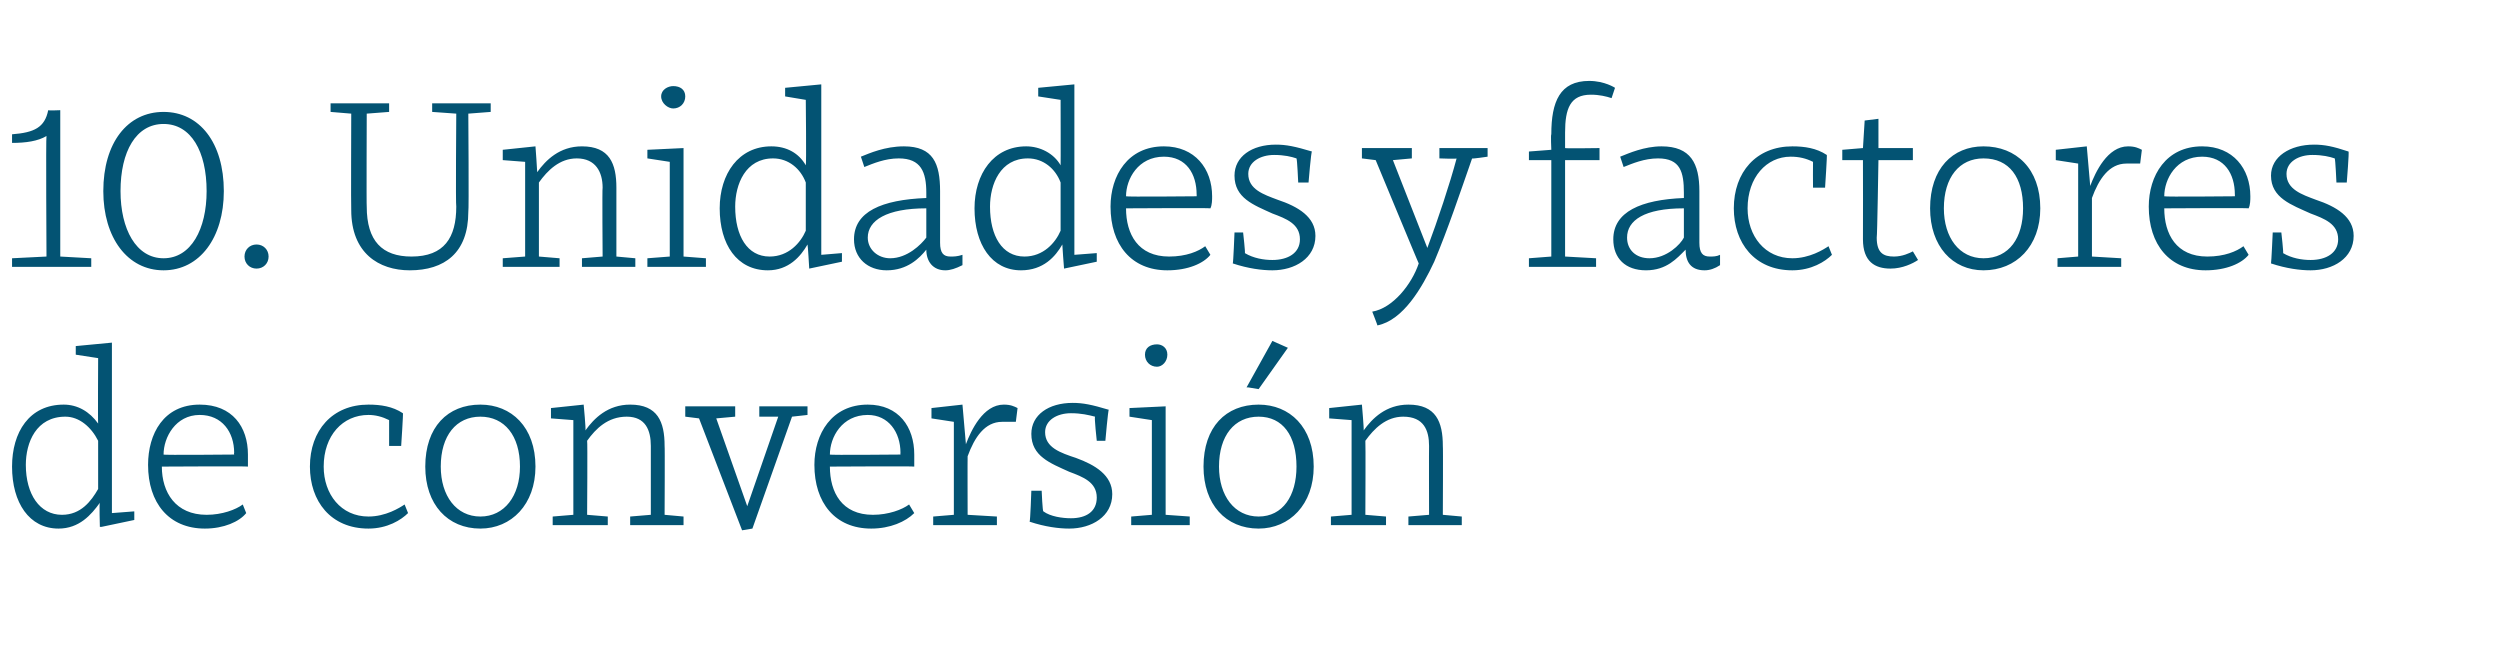 <?xml version="1.0" standalone="no"?><!DOCTYPE svg PUBLIC "-//W3C//DTD SVG 1.1//EN" "http://www.w3.org/Graphics/SVG/1.1/DTD/svg11.dtd"><svg xmlns="http://www.w3.org/2000/svg" version="1.1" width="145.2px" height="38.5px" viewBox="0 -5 145.2 38.5" style="top:-5px">  <desc>10. Unidades y factores de conversi n</desc>  <defs/>  <g id="Polygon134954">    <path d="M 5.7 19.6 C 5.68 19.62 5.7 15.8 5.7 15.8 L 4.4 15.6 L 4.4 15.1 L 6.5 14.9 L 6.5 24.8 L 7.8 24.7 L 7.8 25.2 L 5.9 25.6 L 5.8 25.6 C 5.8 25.6 5.76 24.2 5.8 24.2 C 5.3 24.9 4.6 25.7 3.4 25.7 C 1.7 25.7 0.7 24.2 0.7 22.1 C 0.7 20.1 1.7 18.5 3.7 18.5 C 4.5 18.5 5.2 18.9 5.7 19.6 Z M 1.5 22 C 1.5 23.7 2.3 24.9 3.6 24.9 C 4.7 24.9 5.3 24.1 5.7 23.4 C 5.7 23.4 5.7 20.6 5.7 20.6 C 5.3 19.8 4.6 19.2 3.8 19.2 C 2.1 19.2 1.5 20.7 1.5 22 Z M 14.4 21.4 C 14.4 21.6 14.4 21.9 14.4 22.1 C 14.41 22.07 9.4 22.1 9.4 22.1 C 9.4 22.1 9.45 22.11 9.4 22.1 C 9.4 23.6 10.2 24.9 12 24.9 C 12.9 24.9 13.7 24.6 14.1 24.3 C 14.1 24.3 14.3 24.8 14.3 24.8 C 13.9 25.3 13 25.7 11.9 25.7 C 9.8 25.7 8.6 24.2 8.6 22 C 8.6 20.2 9.5 18.5 11.6 18.5 C 13.5 18.5 14.4 19.8 14.4 21.4 Z M 9.5 21.4 C 9.46 21.44 13.6 21.4 13.6 21.4 C 13.6 21.4 13.58 21.29 13.6 21.3 C 13.6 20.1 12.9 19.1 11.6 19.1 C 10.2 19.1 9.5 20.4 9.5 21.4 Z M 23.4 19 C 23.43 18.96 23.3 20.9 23.3 20.9 L 22.6 20.9 C 22.6 20.9 22.6 19.4 22.6 19.4 C 22.2 19.2 21.8 19.1 21.4 19.1 C 19.9 19.1 18.8 20.3 18.8 22.1 C 18.8 23.7 19.8 25 21.4 25 C 22.4 25 23.2 24.5 23.5 24.3 C 23.5 24.3 23.7 24.8 23.7 24.8 C 23.3 25.2 22.5 25.7 21.4 25.7 C 19.2 25.7 18 24.1 18 22.1 C 18 20 19.3 18.5 21.4 18.5 C 22.1 18.5 22.8 18.6 23.4 19 Z M 31.1 22.1 C 31.1 24.3 29.7 25.7 27.9 25.7 C 26 25.7 24.7 24.3 24.7 22.1 C 24.7 19.8 26 18.5 27.9 18.5 C 29.7 18.5 31.1 19.8 31.1 22.1 Z M 25.6 22.1 C 25.6 23.8 26.5 25 27.9 25 C 29.3 25 30.2 23.8 30.2 22.1 C 30.2 20.3 29.3 19.2 27.9 19.2 C 26.5 19.2 25.6 20.3 25.6 22.1 Z M 32 19.3 L 32 18.7 L 33.9 18.5 C 33.9 18.5 34.04 19.98 34 20 C 34.5 19.3 35.3 18.5 36.6 18.5 C 38.2 18.5 38.6 19.5 38.6 20.9 C 38.62 20.88 38.6 24.9 38.6 24.9 L 39.7 25 L 39.7 25.5 L 36.6 25.5 L 36.6 25 L 37.8 24.9 C 37.8 24.9 37.8 20.88 37.8 20.9 C 37.8 20 37.5 19.2 36.4 19.2 C 35.3 19.2 34.6 19.9 34.1 20.6 C 34.13 20.61 34.1 24.9 34.1 24.9 L 35.3 25 L 35.3 25.5 L 32.1 25.5 L 32.1 25 L 33.3 24.9 L 33.3 21.2 L 33.3 19.4 L 32 19.3 Z M 42.7 19.2 L 41.6 19.3 L 43.4 24.4 L 43.4 24.4 L 45.2 19.2 L 44.1 19.2 L 44.1 18.6 L 46.9 18.6 L 46.9 19.1 L 46 19.2 L 43.7 25.7 L 43.1 25.8 L 40.6 19.3 L 39.8 19.2 L 39.8 18.6 L 42.7 18.6 L 42.7 19.2 Z M 53.1 21.4 C 53.1 21.6 53.1 21.9 53.1 22.1 C 53.11 22.07 48.2 22.1 48.2 22.1 C 48.2 22.1 48.16 22.11 48.2 22.1 C 48.2 23.6 48.9 24.9 50.7 24.9 C 51.6 24.9 52.4 24.6 52.8 24.3 C 52.8 24.3 53.1 24.8 53.1 24.8 C 52.6 25.3 51.7 25.7 50.6 25.7 C 48.5 25.7 47.3 24.2 47.3 22 C 47.3 20.2 48.3 18.5 50.4 18.5 C 52.2 18.5 53.1 19.8 53.1 21.4 Z M 48.2 21.4 C 48.17 21.44 52.3 21.4 52.3 21.4 C 52.3 21.4 52.29 21.29 52.3 21.3 C 52.3 20.1 51.6 19.1 50.4 19.1 C 48.9 19.1 48.2 20.4 48.2 21.4 Z M 54.1 19.3 L 54.1 18.7 L 55.9 18.5 L 56.1 20.8 C 56.1 20.8 56.07 20.75 56.1 20.8 C 56.4 20 57.1 18.5 58.3 18.5 C 58.7 18.5 58.9 18.6 59.1 18.7 C 59.1 18.7 59 19.5 59 19.5 C 58.7 19.5 58.5 19.5 58.2 19.5 C 57.2 19.5 56.6 20.4 56.2 21.5 C 56.19 21.49 56.2 24.9 56.2 24.9 L 57.9 25 L 57.9 25.5 L 54.2 25.5 L 54.2 25 L 55.4 24.9 L 55.4 19.5 L 54.1 19.3 Z M 62.2 19 C 61.4 19 60.7 19.4 60.7 20.1 C 60.7 21 61.6 21.3 62.5 21.6 C 63.6 22 64.6 22.6 64.6 23.7 C 64.6 25 63.4 25.7 62.1 25.7 C 61.5 25.7 60.7 25.6 59.8 25.3 C 59.84 25.28 59.9 23.5 59.9 23.5 L 60.5 23.5 C 60.5 23.5 60.55 24.73 60.6 24.7 C 61 25 61.7 25.1 62.2 25.1 C 63.1 25.1 63.7 24.7 63.7 23.9 C 63.7 23 62.9 22.7 62.1 22.4 C 61 21.9 59.9 21.5 59.9 20.2 C 59.9 19.1 60.9 18.4 62.3 18.4 C 62.9 18.4 63.4 18.5 64.4 18.8 C 64.36 18.77 64.2 20.6 64.2 20.6 L 63.7 20.6 C 63.7 20.6 63.55 19.24 63.6 19.2 C 63.2 19.1 62.8 19 62.2 19 Z M 67.7 24.9 L 69.1 25 L 69.1 25.5 L 65.7 25.5 L 65.7 25 L 66.9 24.9 L 66.9 19.4 L 65.6 19.2 L 65.6 18.7 L 67.7 18.6 L 67.7 24.9 Z M 67.2 15 C 67.5 15 67.8 15.2 67.8 15.6 C 67.8 16 67.5 16.3 67.2 16.3 C 66.8 16.3 66.5 16 66.5 15.6 C 66.5 15.2 66.8 15 67.2 15 Z M 76.3 22.1 C 76.3 24.3 74.9 25.7 73.1 25.7 C 71.2 25.7 69.9 24.3 69.9 22.1 C 69.9 19.8 71.2 18.5 73.1 18.5 C 74.9 18.5 76.3 19.8 76.3 22.1 Z M 70.8 22.1 C 70.8 23.8 71.7 25 73.1 25 C 74.5 25 75.3 23.8 75.3 22.1 C 75.3 20.3 74.5 19.2 73.1 19.2 C 71.7 19.2 70.8 20.3 70.8 22.1 Z M 72.5 17.5 L 72.4 17.5 L 73.9 14.8 L 74.8 15.2 L 73.1 17.6 L 72.5 17.5 Z M 77.2 19.3 L 77.2 18.7 L 79.1 18.5 C 79.1 18.5 79.23 19.98 79.2 20 C 79.7 19.3 80.5 18.5 81.8 18.5 C 83.4 18.5 83.8 19.5 83.8 20.9 C 83.82 20.88 83.8 24.9 83.8 24.9 L 84.9 25 L 84.9 25.5 L 81.8 25.5 L 81.8 25 L 83 24.9 C 83 24.9 82.99 20.88 83 20.9 C 83 20 82.7 19.2 81.5 19.2 C 80.5 19.2 79.8 19.9 79.3 20.6 C 79.32 20.61 79.3 24.9 79.3 24.9 L 80.5 25 L 80.5 25.5 L 77.3 25.5 L 77.3 25 L 78.5 24.9 L 78.5 21.2 L 78.5 19.4 L 77.2 19.3 Z " stroke="none" fill="#035373"/>  </g>  <g id="Polygon134953">    <path d="M 3.5 9.9 L 5.3 10 L 5.3 10.5 L 0.7 10.5 L 0.7 10 L 2.7 9.9 C 2.7 9.9 2.66 2.93 2.7 2.9 C 2.2 3.2 1.5 3.3 0.7 3.3 C 0.7 3.3 0.7 2.8 0.7 2.8 C 2 2.7 2.6 2.4 2.8 1.4 C 2.83 1.43 3.5 1.4 3.5 1.4 L 3.5 9.9 Z M 13 6.1 C 13 8.8 11.6 10.7 9.5 10.7 C 7.4 10.7 6 8.8 6 6.1 C 6 3.3 7.4 1.5 9.5 1.5 C 11.6 1.5 13 3.3 13 6.1 Z M 7 6.1 C 7 8.3 7.9 10 9.5 10 C 11.1 10 12 8.3 12 6.1 C 12 3.8 11.1 2.2 9.5 2.2 C 7.9 2.2 7 3.8 7 6.1 Z M 14.9 9.2 C 15.3 9.2 15.6 9.5 15.6 9.9 C 15.6 10.3 15.3 10.6 14.9 10.6 C 14.5 10.6 14.2 10.3 14.2 9.9 C 14.2 9.5 14.5 9.2 14.9 9.2 Z M 28.5 1.5 L 27.2 1.6 C 27.2 1.6 27.24 7.28 27.2 7.3 C 27.2 9.7 25.8 10.7 23.8 10.7 C 22 10.7 20.4 9.7 20.4 7.2 C 20.38 7.2 20.4 1.6 20.4 1.6 L 19.2 1.5 L 19.2 1 L 22.6 1 L 22.6 1.5 L 21.3 1.6 C 21.3 1.6 21.28 7.04 21.3 7 C 21.3 9 22.2 9.9 23.9 9.9 C 25.8 9.9 26.5 8.8 26.5 7 C 26.46 6.99 26.5 1.6 26.5 1.6 L 25.1 1.5 L 25.1 1 L 28.5 1 L 28.5 1.5 Z M 29.2 4.3 L 29.2 3.7 L 31.1 3.5 C 31.1 3.5 31.21 4.98 31.2 5 C 31.7 4.3 32.5 3.5 33.8 3.5 C 35.4 3.5 35.8 4.5 35.8 5.9 C 35.8 5.88 35.8 9.9 35.8 9.9 L 36.9 10 L 36.9 10.5 L 33.8 10.5 L 33.8 10 L 35 9.9 C 35 9.9 34.97 5.88 35 5.9 C 35 5 34.6 4.2 33.5 4.2 C 32.5 4.2 31.8 4.9 31.3 5.6 C 31.3 5.61 31.3 9.9 31.3 9.9 L 32.5 10 L 32.5 10.5 L 29.2 10.5 L 29.2 10 L 30.5 9.9 L 30.5 6.2 L 30.5 4.4 L 29.2 4.3 Z M 39.7 9.9 L 41 10 L 41 10.5 L 37.6 10.5 L 37.6 10 L 38.9 9.9 L 38.9 4.4 L 37.6 4.2 L 37.6 3.7 L 39.7 3.6 L 39.7 9.9 Z M 39.1 0 C 39.5 0 39.8 0.2 39.8 0.6 C 39.8 1 39.5 1.3 39.1 1.3 C 38.8 1.3 38.4 1 38.4 0.6 C 38.4 0.2 38.8 0 39.1 0 Z M 46.8 4.6 C 46.84 4.62 46.8 0.8 46.8 0.8 L 45.6 0.6 L 45.6 0.1 L 47.7 -0.1 L 47.7 9.8 L 48.9 9.7 L 48.9 10.2 L 47 10.6 L 47 10.6 C 47 10.6 46.92 9.2 46.9 9.2 C 46.5 9.9 45.8 10.7 44.6 10.7 C 42.8 10.7 41.8 9.2 41.8 7.1 C 41.8 5.1 42.9 3.5 44.8 3.5 C 45.7 3.5 46.4 3.9 46.8 4.6 Z M 42.7 7 C 42.7 8.7 43.4 9.9 44.7 9.9 C 45.8 9.9 46.5 9.1 46.8 8.4 C 46.8 8.4 46.8 5.6 46.8 5.6 C 46.5 4.8 45.8 4.2 44.9 4.2 C 43.3 4.2 42.7 5.7 42.7 7 Z M 54.6 6.1 C 54.6 6.1 54.6 9.1 54.6 9.1 C 54.6 9.7 54.8 9.9 55.2 9.9 C 55.4 9.9 55.6 9.9 55.9 9.8 C 55.9 9.8 55.9 10.4 55.9 10.4 C 55.5 10.6 55.2 10.7 54.9 10.7 C 54.2 10.7 53.8 10.2 53.8 9.5 C 53.4 10 52.7 10.7 51.5 10.7 C 50.4 10.7 49.6 10 49.6 8.9 C 49.6 7.3 51.2 6.6 53.8 6.5 C 53.8 6.5 53.8 6.2 53.8 6.2 C 53.8 5 53.5 4.2 52.2 4.2 C 51.4 4.2 50.7 4.5 50.2 4.7 C 50.2 4.7 50 4.1 50 4.1 C 50.5 3.9 51.4 3.5 52.5 3.5 C 54.2 3.5 54.6 4.5 54.6 6.1 Z M 53.8 7.1 C 51.5 7.1 50.4 7.8 50.4 8.8 C 50.4 9.5 51 10 51.7 10 C 52.7 10 53.5 9.2 53.8 8.8 C 53.8 8.8 53.8 7.1 53.8 7.1 Z M 61.6 4.6 C 61.61 4.62 61.6 0.8 61.6 0.8 L 60.3 0.6 L 60.3 0.1 L 62.4 -0.1 L 62.4 9.8 L 63.7 9.7 L 63.7 10.2 L 61.8 10.6 L 61.8 10.6 C 61.8 10.6 61.69 9.2 61.7 9.2 C 61.3 9.9 60.6 10.7 59.3 10.7 C 57.6 10.7 56.6 9.2 56.6 7.1 C 56.6 5.1 57.7 3.5 59.6 3.5 C 60.4 3.5 61.2 3.9 61.6 4.6 Z M 57.5 7 C 57.5 8.7 58.2 9.9 59.5 9.9 C 60.6 9.9 61.3 9.1 61.6 8.4 C 61.6 8.4 61.6 5.6 61.6 5.6 C 61.3 4.8 60.6 4.2 59.7 4.2 C 58.1 4.2 57.5 5.7 57.5 7 Z M 70.4 6.4 C 70.4 6.6 70.4 6.9 70.3 7.1 C 70.33 7.07 65.4 7.1 65.4 7.1 C 65.4 7.1 65.38 7.11 65.4 7.1 C 65.4 8.6 66.1 9.9 67.9 9.9 C 68.9 9.9 69.6 9.6 70 9.3 C 70 9.3 70.3 9.8 70.3 9.8 C 69.9 10.3 69 10.7 67.8 10.7 C 65.7 10.7 64.5 9.2 64.5 7 C 64.5 5.2 65.5 3.5 67.6 3.5 C 69.4 3.5 70.4 4.8 70.4 6.4 Z M 65.4 6.4 C 65.39 6.44 69.5 6.4 69.5 6.4 C 69.5 6.4 69.51 6.29 69.5 6.3 C 69.5 5.1 68.9 4.1 67.6 4.1 C 66.1 4.1 65.4 5.4 65.4 6.4 Z M 74 4 C 73.2 4 72.5 4.4 72.5 5.1 C 72.5 6 73.4 6.3 74.2 6.6 C 75.4 7 76.4 7.6 76.4 8.7 C 76.4 10 75.2 10.7 73.9 10.7 C 73.3 10.7 72.5 10.6 71.6 10.3 C 71.63 10.28 71.7 8.5 71.7 8.5 L 72.2 8.5 C 72.2 8.5 72.34 9.73 72.3 9.7 C 72.8 10 73.4 10.1 73.9 10.1 C 74.8 10.1 75.5 9.7 75.5 8.9 C 75.5 8 74.7 7.7 73.9 7.4 C 72.8 6.9 71.7 6.5 71.7 5.2 C 71.7 4.1 72.7 3.4 74.1 3.4 C 74.7 3.4 75.2 3.5 76.2 3.8 C 76.15 3.77 76 5.6 76 5.6 L 75.4 5.6 C 75.4 5.6 75.34 4.24 75.3 4.2 C 75 4.1 74.6 4 74 4 Z M 82 4.2 L 80.9 4.3 L 82.9 9.4 C 82.9 9.4 82.88 9.39 82.9 9.4 C 83.5 7.8 84.2 5.7 84.6 4.2 C 84.64 4.24 83.6 4.2 83.6 4.2 L 83.6 3.6 L 86.4 3.6 L 86.4 4.1 C 86.4 4.1 85.47 4.24 85.5 4.2 C 84.8 6.2 84.1 8.3 83.3 10.2 C 82.6 11.7 81.5 13.6 80 13.9 C 80.01 13.89 79.7 13.1 79.7 13.1 C 79.7 13.1 79.72 13.1 79.7 13.1 C 80.9 12.9 82 11.5 82.4 10.3 C 82.4 10.33 79.9 4.3 79.9 4.3 L 79.1 4.2 L 79.1 3.6 L 82 3.6 L 82 4.2 Z M 90.9 2.7 C 90.9 3 90.9 3.3 90.9 3.6 C 90.9 3.63 92.9 3.6 92.9 3.6 L 92.9 4.3 L 90.9 4.3 L 90.9 9.9 L 92.7 10 L 92.7 10.5 L 88.8 10.5 L 88.8 10 L 90.1 9.9 L 90.1 4.3 L 88.8 4.3 L 88.8 3.8 L 90.1 3.7 C 90.1 3.7 90.06 2.8 90.1 2.8 C 90.1 0.9 90.6 -0.3 92.3 -0.3 C 93.2 -0.3 93.8 0.1 93.8 0.1 C 93.8 0.1 93.6 0.7 93.6 0.7 C 93.3 0.6 92.9 0.5 92.4 0.5 C 91.2 0.5 90.9 1.3 90.9 2.7 Z M 98.7 6.1 C 98.7 6.1 98.7 9.1 98.7 9.1 C 98.7 9.7 98.9 9.9 99.3 9.9 C 99.5 9.9 99.7 9.9 99.9 9.8 C 99.9 9.8 99.9 10.4 99.9 10.4 C 99.6 10.6 99.3 10.7 99 10.7 C 98.2 10.7 97.9 10.2 97.9 9.5 C 97.4 10 96.8 10.7 95.6 10.7 C 94.4 10.7 93.7 10 93.7 8.9 C 93.7 7.3 95.3 6.6 97.8 6.5 C 97.8 6.5 97.8 6.2 97.8 6.2 C 97.8 5 97.6 4.2 96.3 4.2 C 95.5 4.2 94.8 4.5 94.3 4.7 C 94.3 4.7 94.1 4.1 94.1 4.1 C 94.6 3.9 95.5 3.5 96.5 3.5 C 98.2 3.5 98.7 4.5 98.7 6.1 Z M 97.8 7.1 C 95.5 7.1 94.5 7.8 94.5 8.8 C 94.5 9.5 95 10 95.8 10 C 96.8 10 97.6 9.2 97.8 8.8 C 97.8 8.8 97.8 7.1 97.8 7.1 Z M 106.1 4 C 106.13 3.96 106 5.9 106 5.9 L 105.3 5.9 C 105.3 5.9 105.29 4.4 105.3 4.4 C 104.9 4.2 104.5 4.1 104 4.1 C 102.6 4.1 101.5 5.3 101.5 7.1 C 101.5 8.7 102.5 10 104.1 10 C 105.1 10 105.9 9.5 106.2 9.3 C 106.2 9.3 106.4 9.8 106.4 9.8 C 106 10.2 105.2 10.7 104.1 10.7 C 101.9 10.7 100.7 9.1 100.7 7.1 C 100.7 5 102 3.5 104.1 3.5 C 104.8 3.5 105.5 3.6 106.1 4 Z M 107 3.7 L 108.2 3.6 L 108.3 2 L 109.1 1.9 L 109.1 3.6 L 111.1 3.6 L 111.1 4.3 L 109.1 4.3 C 109.1 4.3 109.03 8.76 109 8.8 C 109 9.7 109.4 9.9 110 9.9 C 110.5 9.9 110.9 9.7 111.1 9.6 C 111.1 9.6 111.4 10.1 111.4 10.1 C 111.1 10.3 110.5 10.6 109.8 10.6 C 108.9 10.6 108.2 10.2 108.2 8.9 C 108.21 8.9 108.2 4.3 108.2 4.3 L 107 4.3 L 107 3.7 Z M 118.5 7.1 C 118.5 9.3 117.1 10.7 115.2 10.7 C 113.4 10.7 112.1 9.3 112.1 7.1 C 112.1 4.8 113.4 3.5 115.2 3.5 C 117.1 3.5 118.5 4.8 118.5 7.1 Z M 112.9 7.1 C 112.9 8.8 113.8 10 115.2 10 C 116.7 10 117.5 8.8 117.5 7.1 C 117.5 5.3 116.7 4.2 115.2 4.2 C 113.8 4.2 112.9 5.3 112.9 7.1 Z M 119.4 4.3 L 119.4 3.7 L 121.2 3.5 L 121.4 5.8 C 121.4 5.8 121.38 5.75 121.4 5.8 C 121.7 5 122.4 3.5 123.6 3.5 C 124 3.5 124.2 3.6 124.4 3.7 C 124.4 3.7 124.3 4.5 124.3 4.5 C 124 4.5 123.8 4.5 123.5 4.5 C 122.5 4.5 121.9 5.4 121.5 6.5 C 121.5 6.49 121.5 9.9 121.5 9.9 L 123.2 10 L 123.2 10.5 L 119.5 10.5 L 119.5 10 L 120.7 9.9 L 120.7 4.5 L 119.4 4.3 Z M 130.7 6.4 C 130.7 6.6 130.7 6.9 130.6 7.1 C 130.63 7.07 125.7 7.1 125.7 7.1 C 125.7 7.1 125.68 7.11 125.7 7.1 C 125.7 8.6 126.4 9.9 128.2 9.9 C 129.2 9.9 129.9 9.6 130.3 9.3 C 130.3 9.3 130.6 9.8 130.6 9.8 C 130.2 10.3 129.3 10.7 128.1 10.7 C 126 10.7 124.8 9.2 124.8 7 C 124.8 5.2 125.8 3.5 127.9 3.5 C 129.7 3.5 130.7 4.8 130.7 6.4 Z M 125.7 6.4 C 125.69 6.44 129.8 6.4 129.8 6.4 C 129.8 6.4 129.81 6.29 129.8 6.3 C 129.8 5.1 129.2 4.1 127.9 4.1 C 126.4 4.1 125.7 5.4 125.7 6.4 Z M 134.3 4 C 133.5 4 132.8 4.4 132.8 5.1 C 132.8 6 133.7 6.3 134.5 6.6 C 135.7 7 136.7 7.6 136.7 8.7 C 136.7 10 135.5 10.7 134.2 10.7 C 133.6 10.7 132.8 10.6 131.9 10.3 C 131.92 10.28 132 8.5 132 8.5 L 132.5 8.5 C 132.5 8.5 132.64 9.73 132.6 9.7 C 133.1 10 133.7 10.1 134.2 10.1 C 135.1 10.1 135.8 9.7 135.8 8.9 C 135.8 8 135 7.7 134.2 7.4 C 133.1 6.9 131.9 6.5 131.9 5.2 C 131.9 4.1 133 3.4 134.4 3.4 C 135 3.4 135.5 3.5 136.4 3.8 C 136.45 3.77 136.3 5.6 136.3 5.6 L 135.7 5.6 C 135.7 5.6 135.64 4.24 135.6 4.2 C 135.3 4.1 134.9 4 134.3 4 Z " stroke="none" fill="#035373"/>  </g></svg>